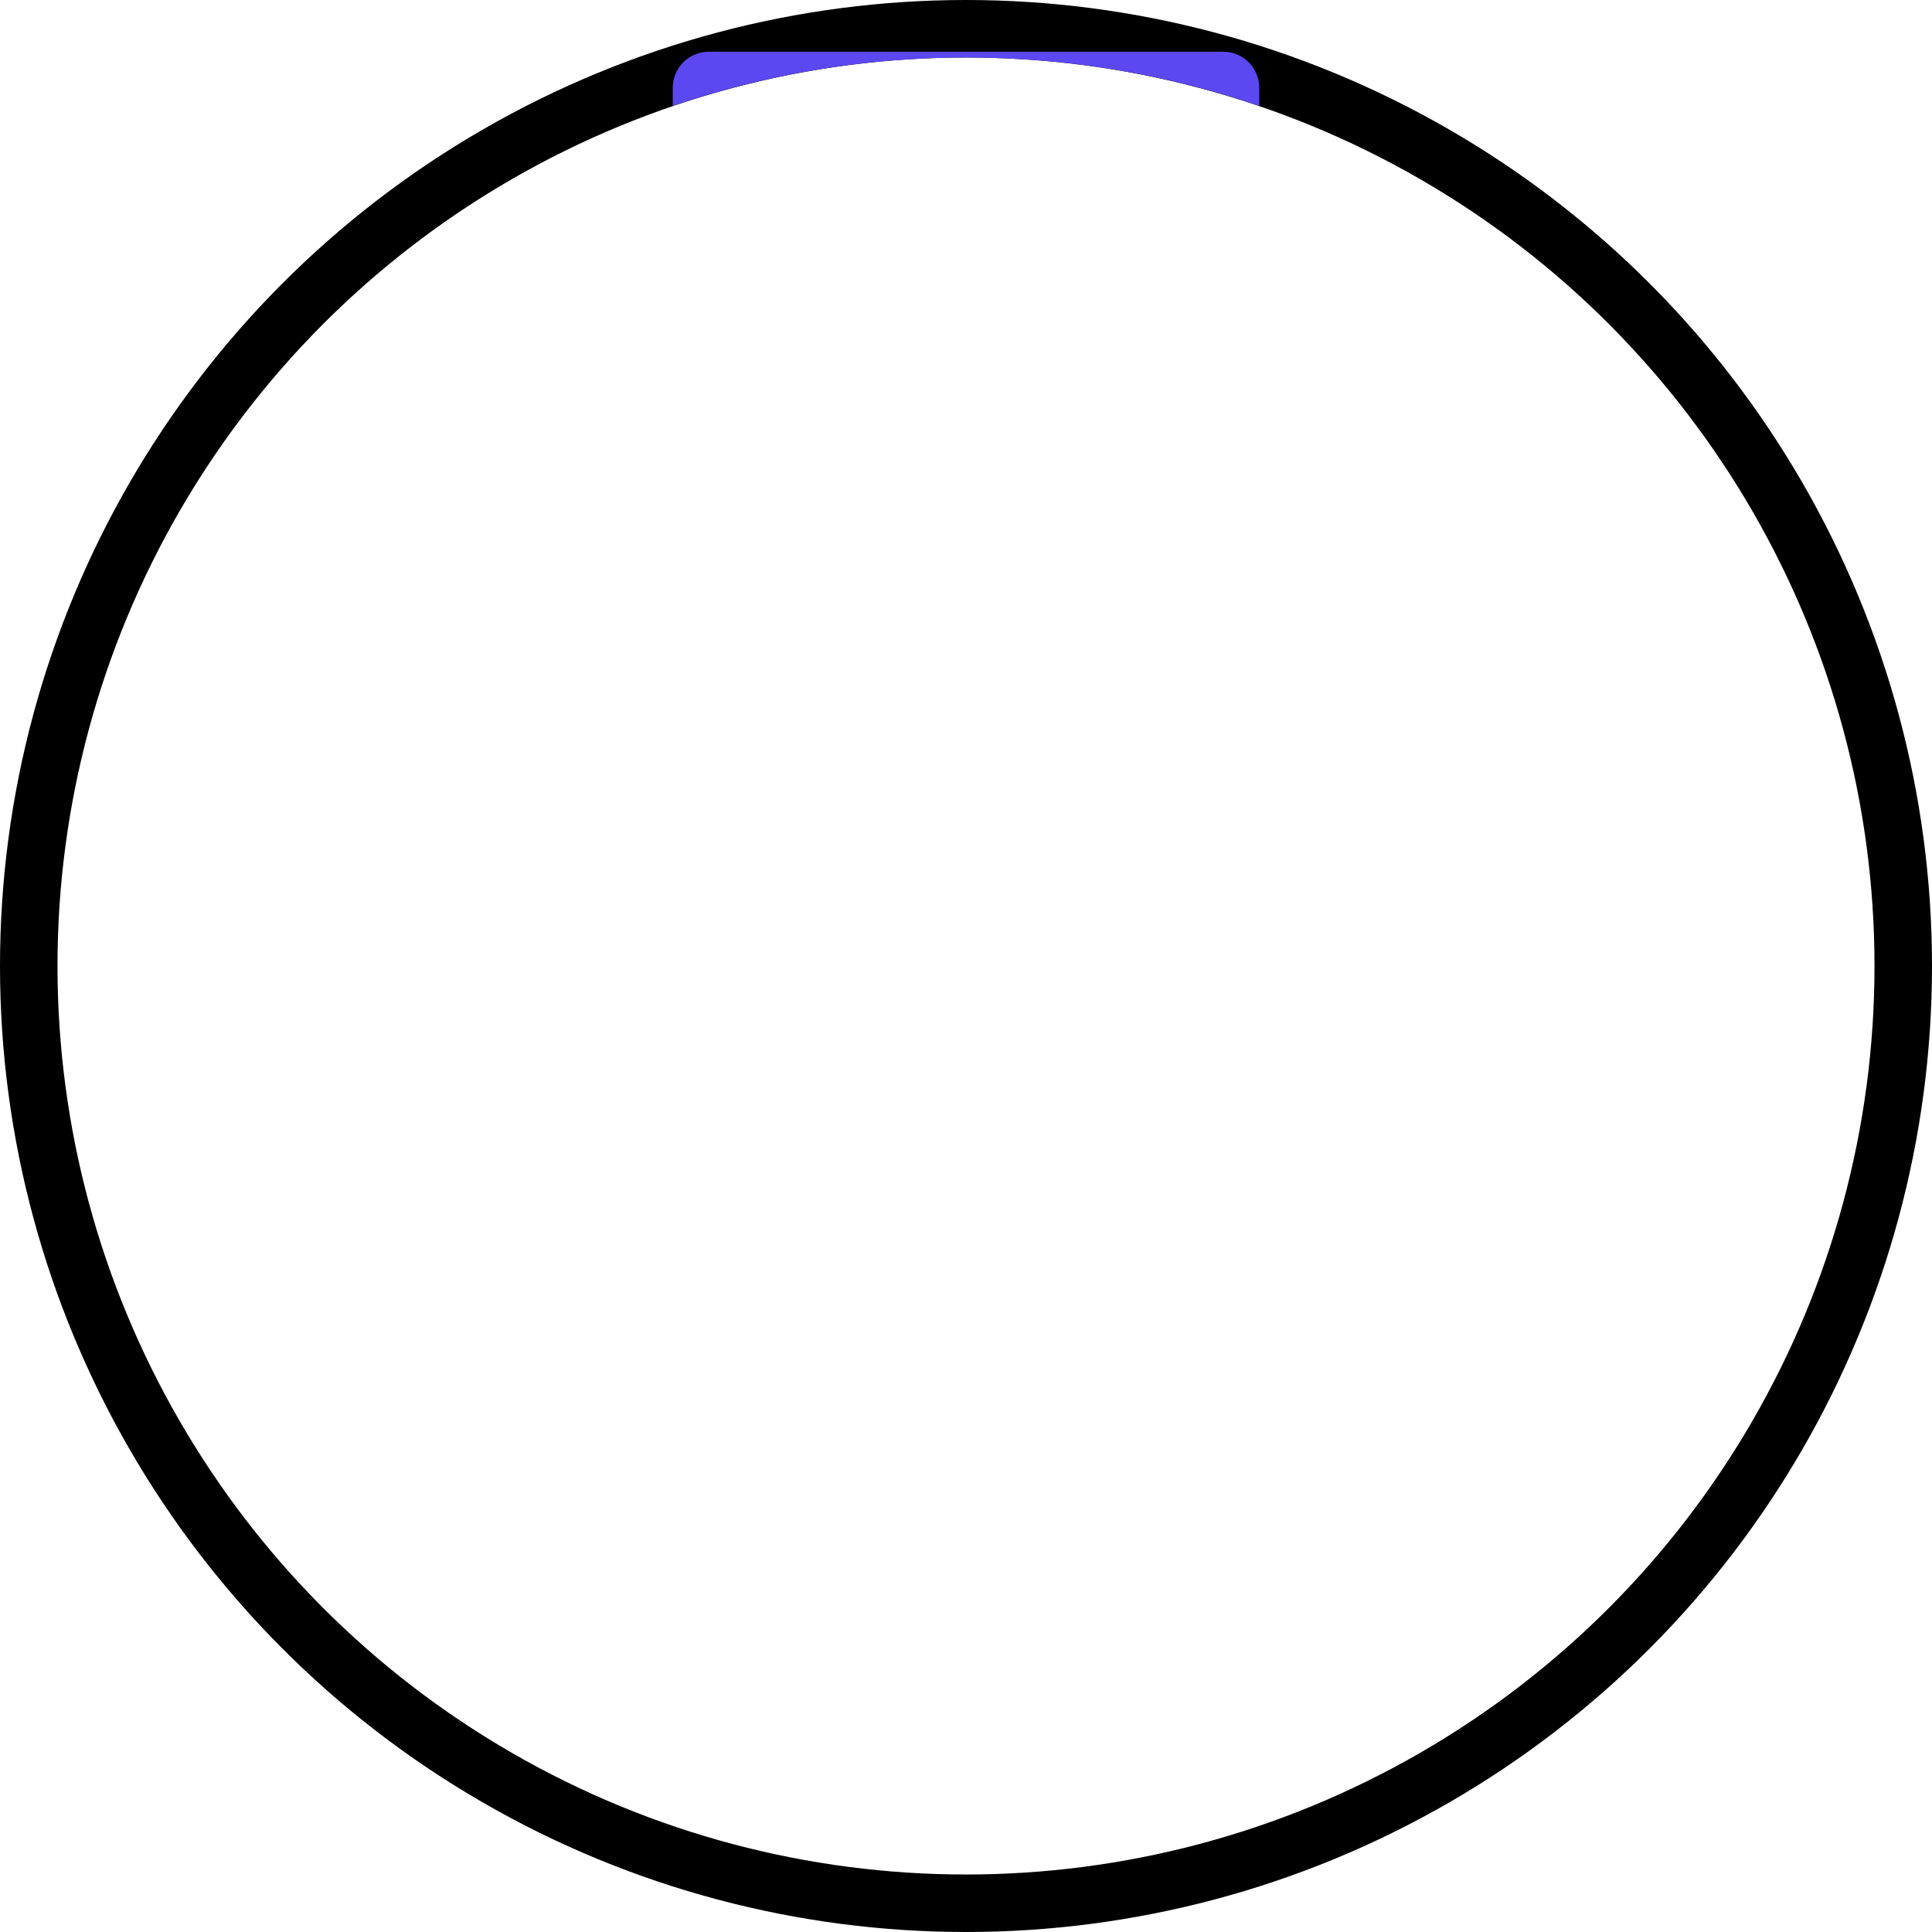 <?xml version="1.0" encoding="UTF-8"?> <svg xmlns="http://www.w3.org/2000/svg" width="2688" height="2688" viewBox="0 0 2688 2688" fill="none"><circle cx="1344" cy="1344" r="1304" stroke="black" stroke-width="80"></circle><path d="M1702 72C1729.61 72 1752 94.386 1752 122V147.297C1624 103.67 1486.76 80 1344 80C1201.24 80 1064 103.67 936 147.297V122C936 94.386 958.386 72 986 72H1702Z" fill="#5C48F1"></path></svg> 
